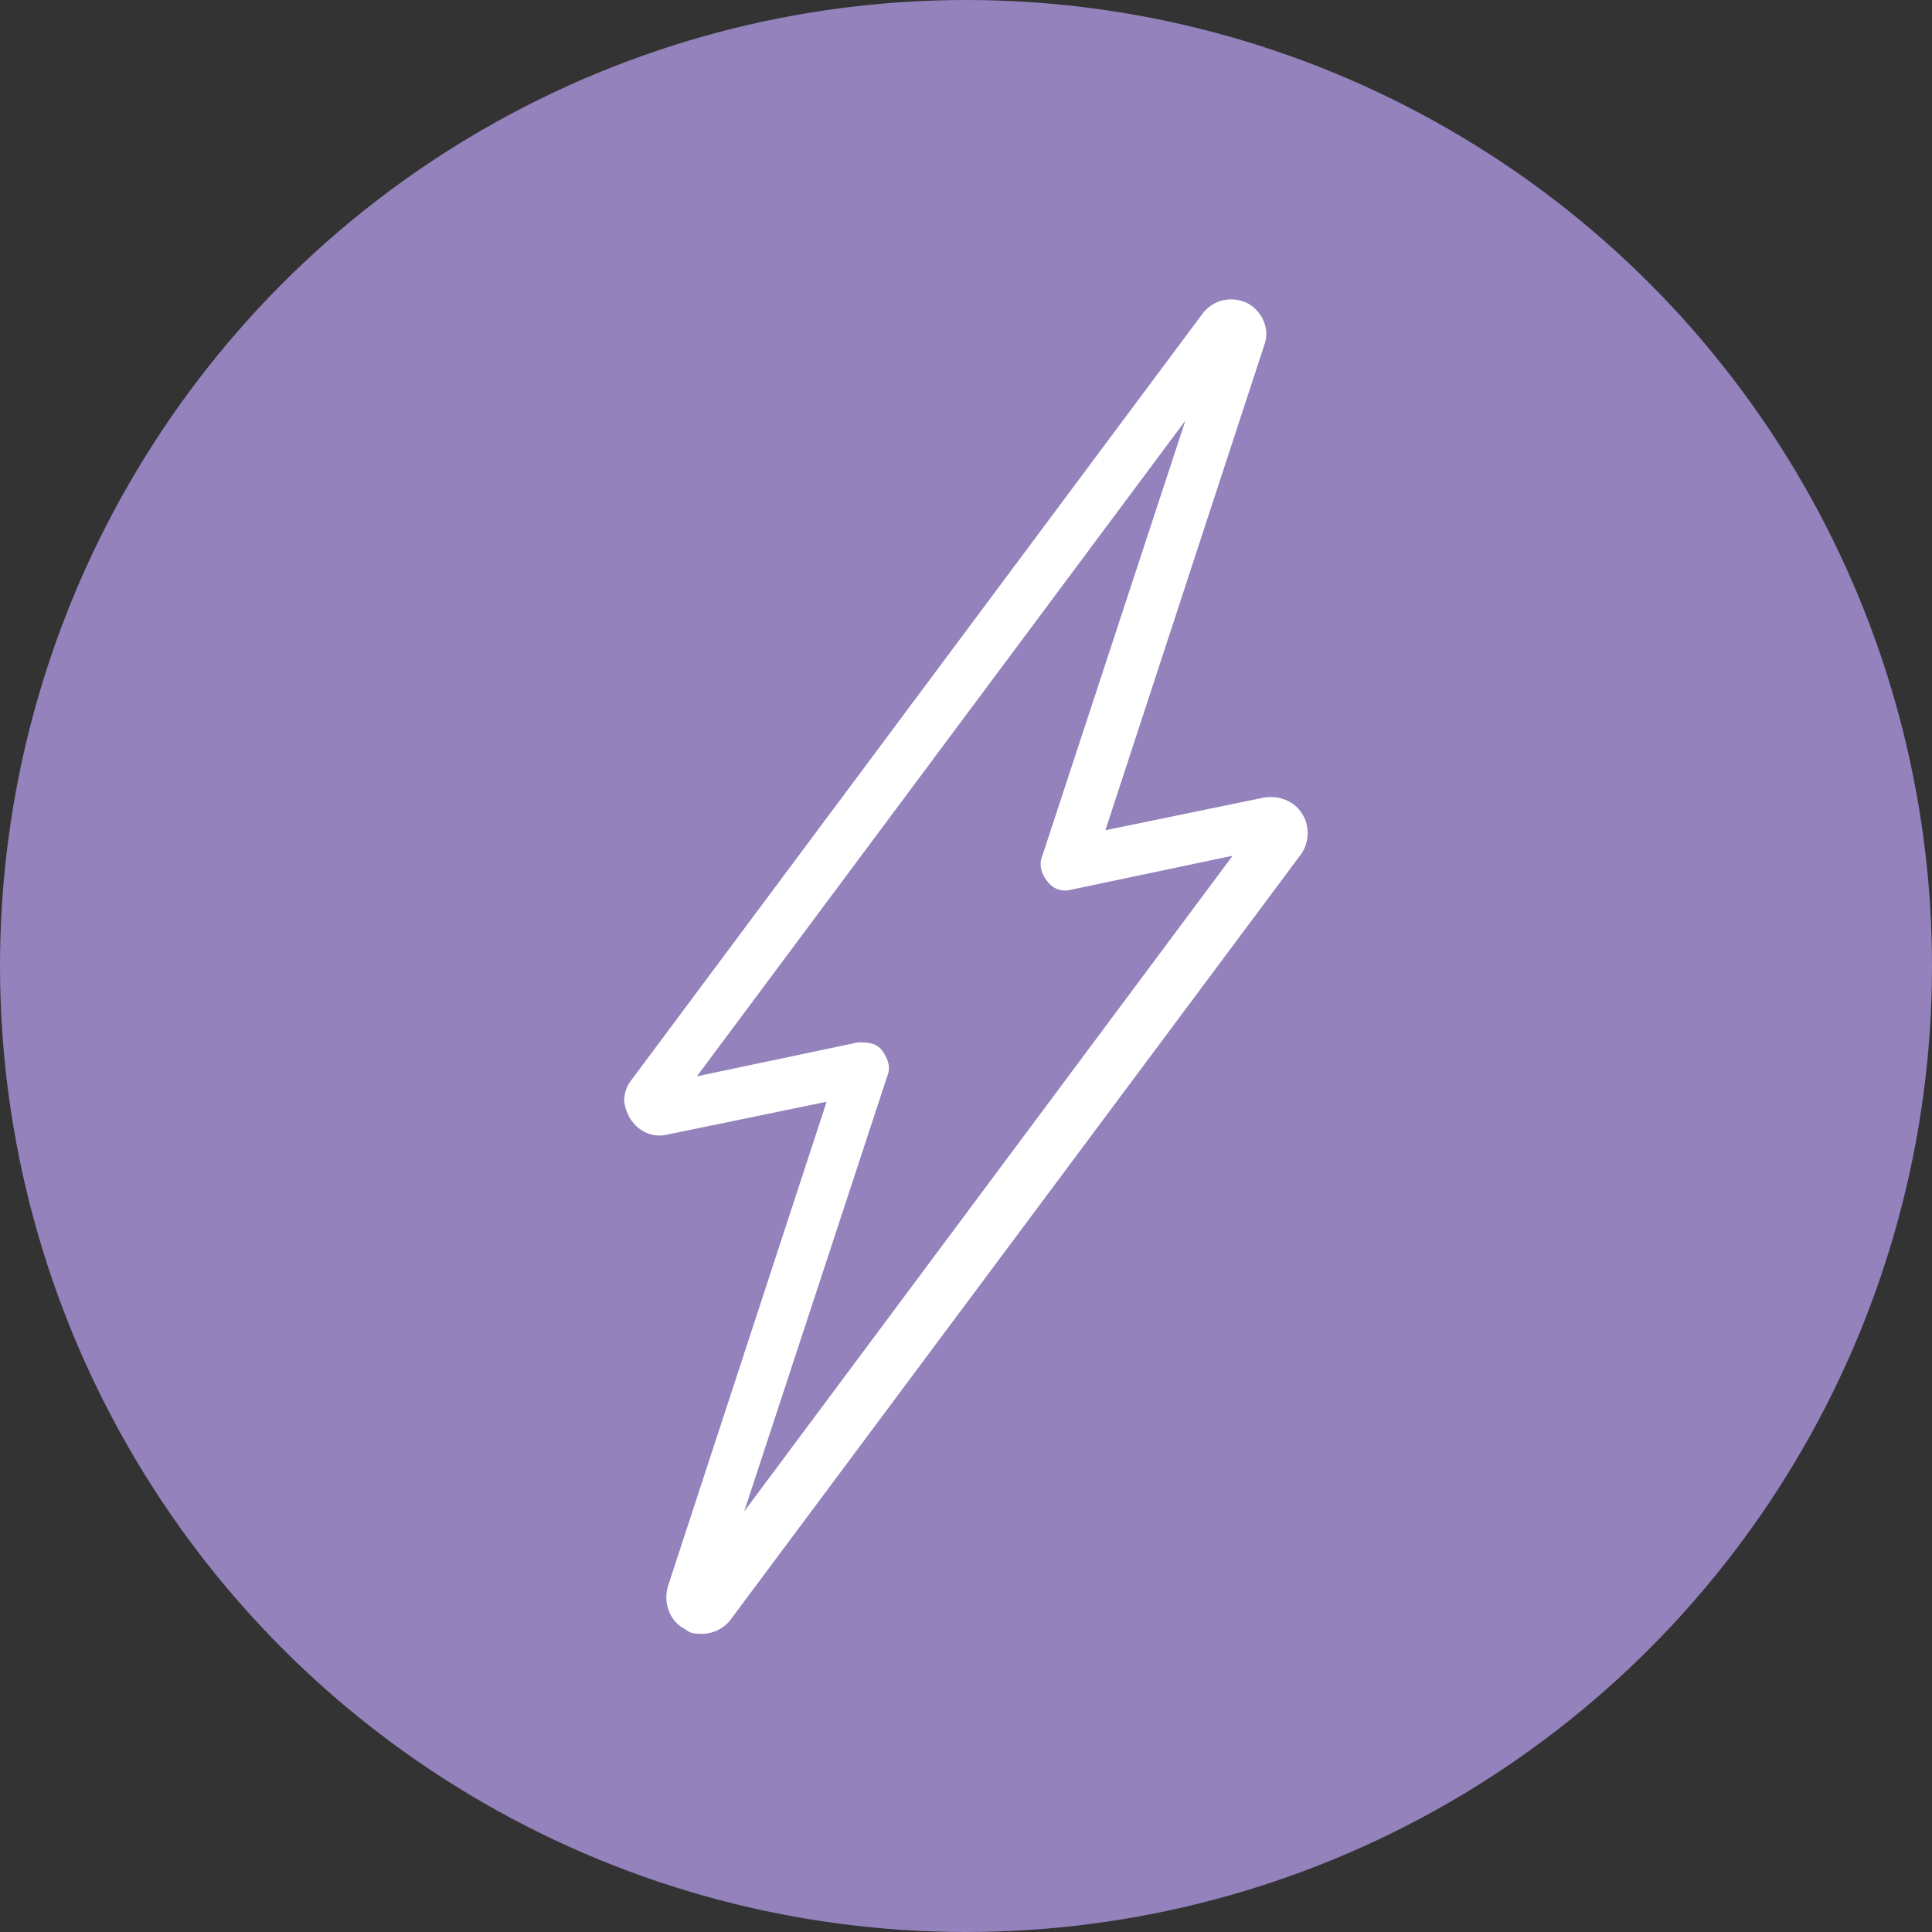 <svg id="Layer_1" xmlns="http://www.w3.org/2000/svg" version="1.1" viewBox="0 0 159.4 159.4">
  
  <rect x="0" y="0" width="159.4" height="159.4" fill="#333333" stroke="none"/>
  
  <defs>
    <style>
      .st0 {
        fill: #9382bc;
      }

      .st1 {
        fill: #fff;
      }
    </style>
  </defs>
  <circle class="st0" cx="79.7" cy="79.7" r="79.7"></circle>
  <path class="st1" d="M51.5,90.8c0-.6.2-1.2.6-1.7l47.1-63.2c.9-1.2,2.4-1.5,3.7-.9,1.3.7,1.9,2.2,1.4,3.5l-13.1,40,13.1-2.7c1.2-.2,2.5.3,3.1,1.3.7,1,.6,2.4,0,3.3l-47.1,63.2c-.5.7-1.4,1.2-2.4,1.2s-1.1-.2-1.4-.4c-1.2-.6-1.8-2.1-1.4-3.5l13.1-40-13.1,2.7c-1.2.3-2.4-.2-3.1-1.3-.3-.5-.5-1.1-.5-1.6h.1ZM54.2,89.5h0ZM56.8,131h0ZM57.5,132.6h0ZM97.8,34.7l-40.3,54.1,13.3-2.8c.7,0,1.5,0,2,.7s.7,1.4.4,2.1l-11.8,35.9,40.3-54.1-13.3,2.8c-.7.2-1.5,0-2-.7-.5-.6-.7-1.4-.4-2.1,0,0,11.8-35.9,11.8-35.9ZM100.3,27.2h0ZM103.9,67.9h0Z"></path>
</svg>